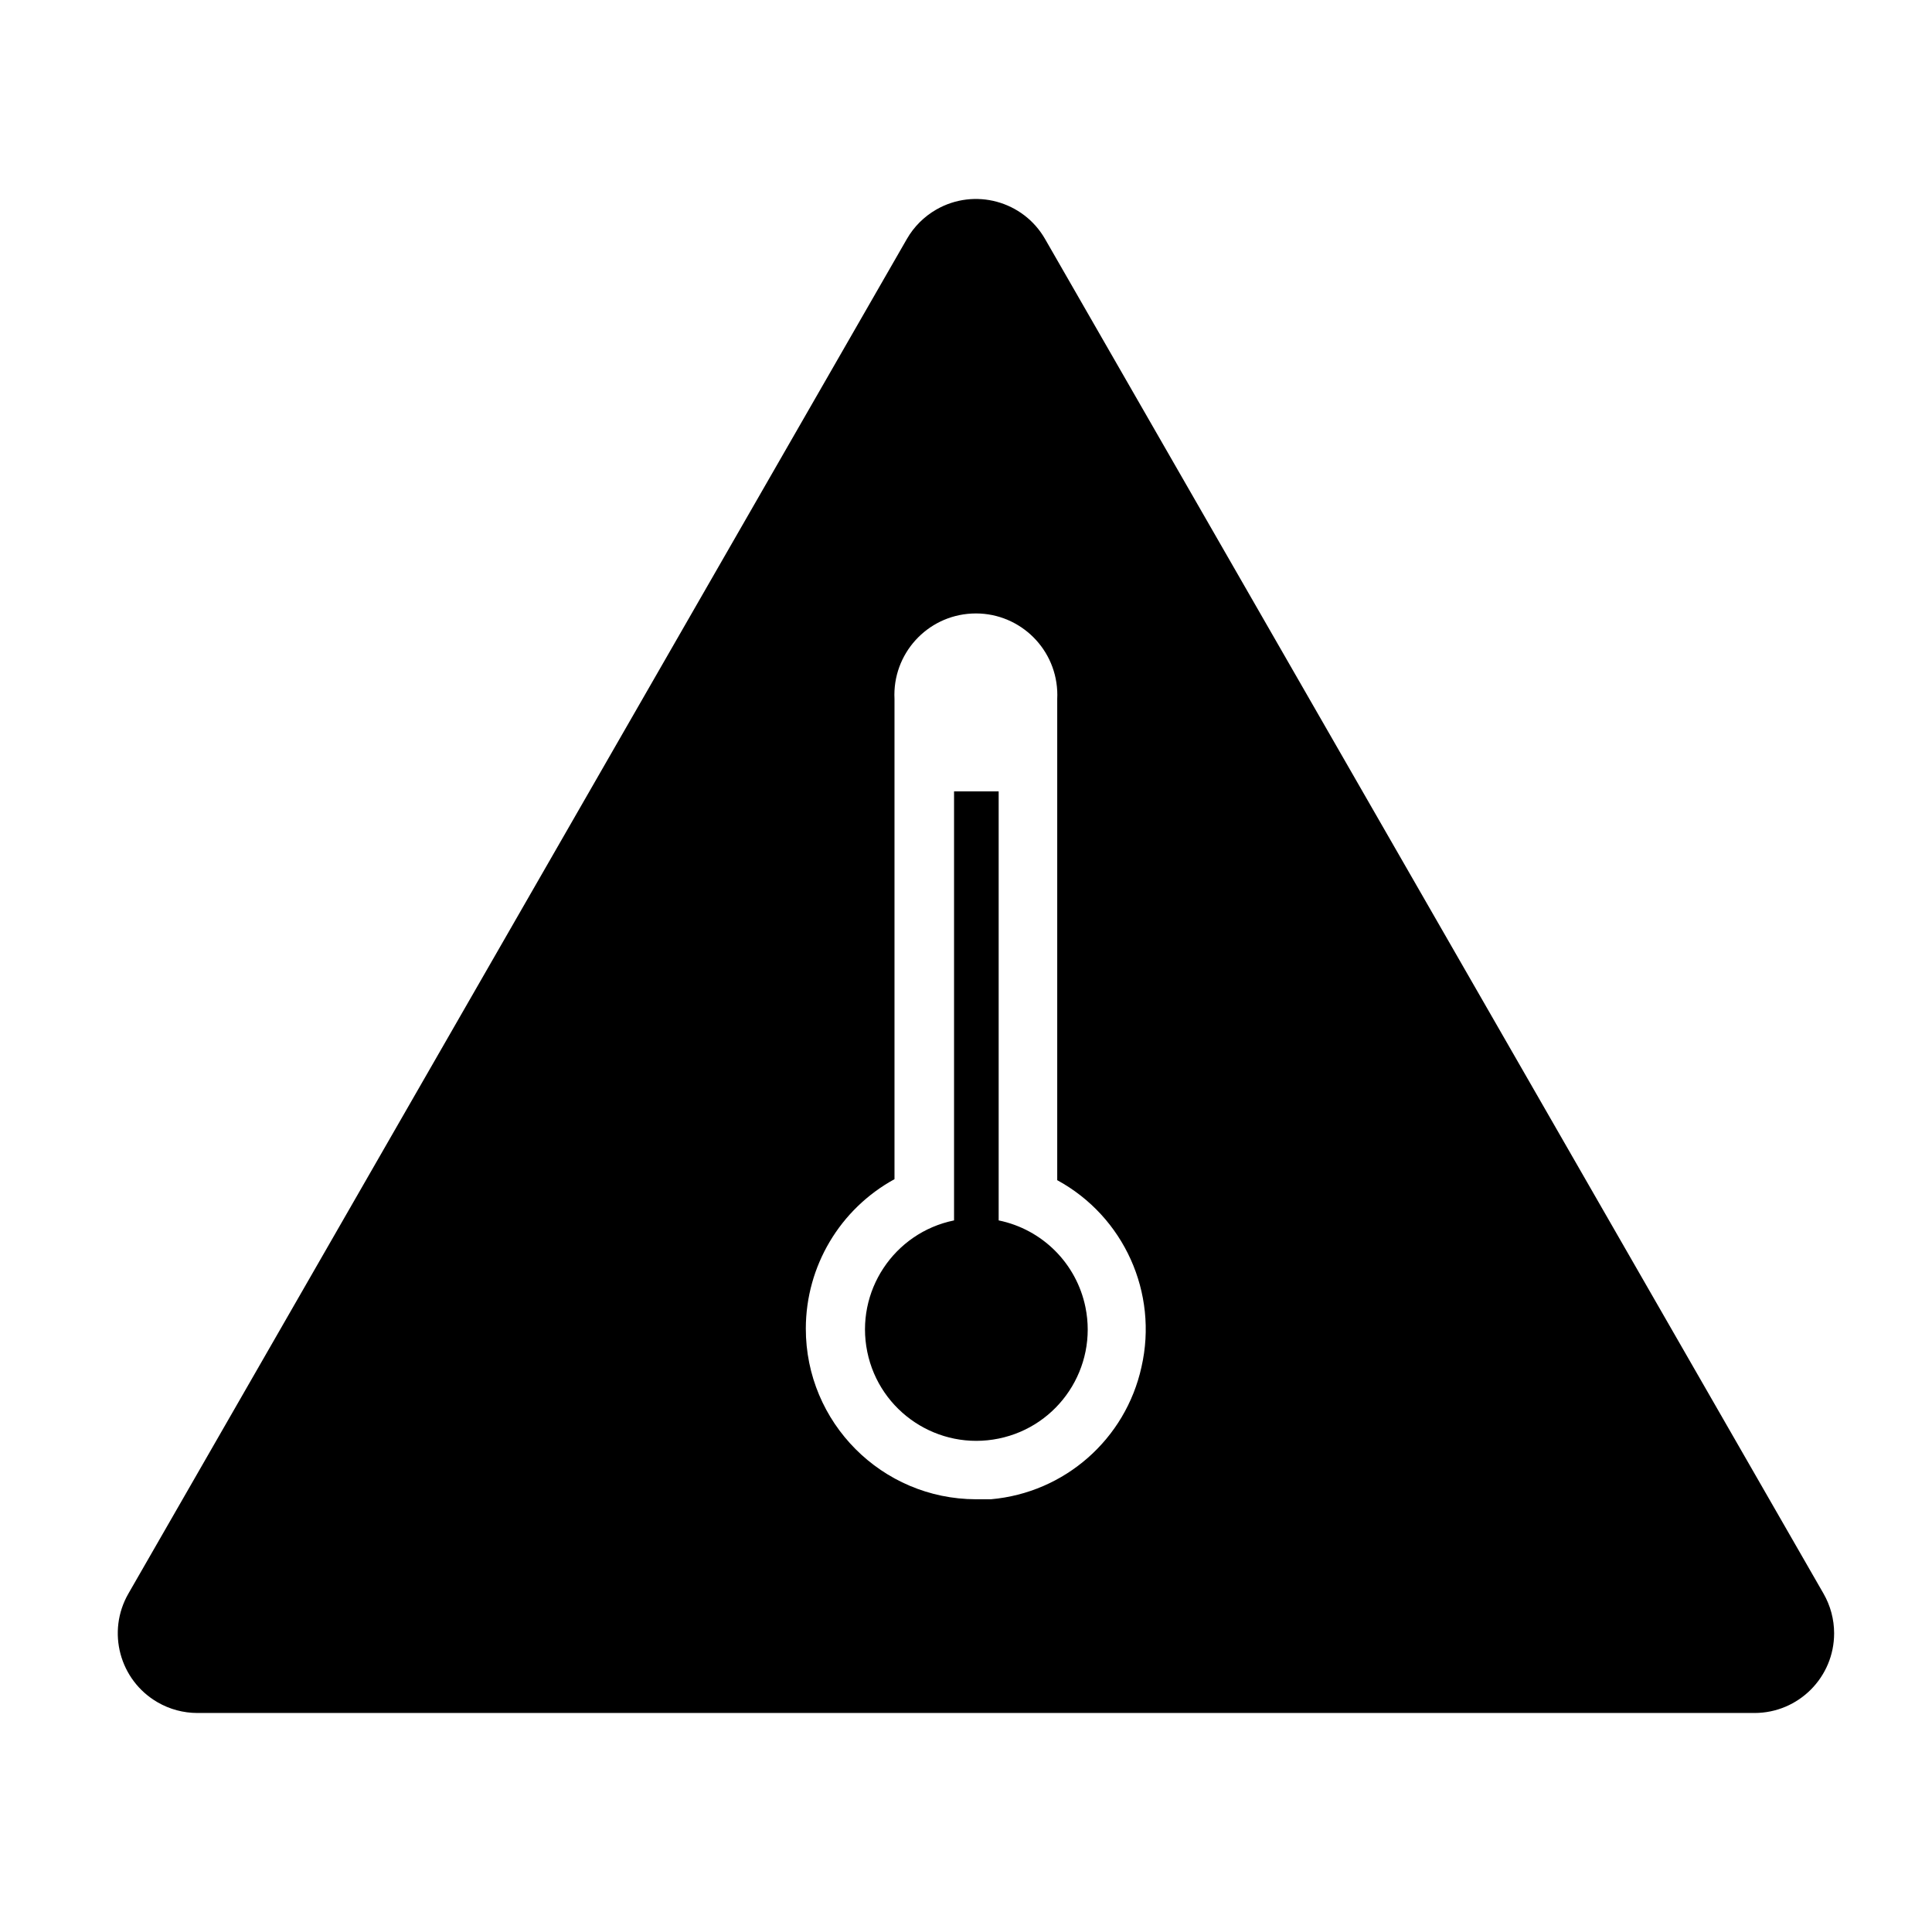 <?xml version="1.0" encoding="UTF-8"?> <svg xmlns="http://www.w3.org/2000/svg" xmlns:xlink="http://www.w3.org/1999/xlink" width="97" height="96" xml:space="preserve" overflow="hidden"><g transform="translate(-741 -276)"><g><g><g><g><path d="M791.14 337.27 791.14 315.73 788.9 315.73 788.9 337.27C785.875 337.889 783.925 340.842 784.543 343.867 785.162 346.891 788.115 348.842 791.14 348.223 794.165 347.605 796.115 344.651 795.497 341.627 795.048 339.433 793.334 337.719 791.14 337.27Z" fill="#000000" fill-rule="nonzero" fill-opacity="1"></path><path d="M832.55 356 793.47 288C792.371 286.084 789.927 285.421 788.01 286.52 787.394 286.873 786.883 287.384 786.53 288L747.45 356C746.345 357.913 747.001 360.359 748.914 361.464 749.521 361.815 750.209 361.999 750.91 362L829.09 362C831.299 361.998 833.088 360.205 833.086 357.996 833.085 357.295 832.9 356.607 832.55 356ZM798.31 344.63C797.511 348.257 794.45 350.946 790.75 351.27L790 351.27C785.273 351.26 781.448 347.42 781.458 342.692 781.464 339.57 783.17 336.698 785.91 335.2L785.91 311.09C785.798 308.834 787.537 306.914 789.793 306.803 792.049 306.691 793.968 308.43 794.08 310.686 794.087 310.82 794.087 310.955 794.08 311.09L794.08 335.25C797.432 337.076 799.16 340.909 798.31 344.63Z" fill="#000000" fill-rule="nonzero" fill-opacity="1"></path></g></g></g></g></g></svg> 